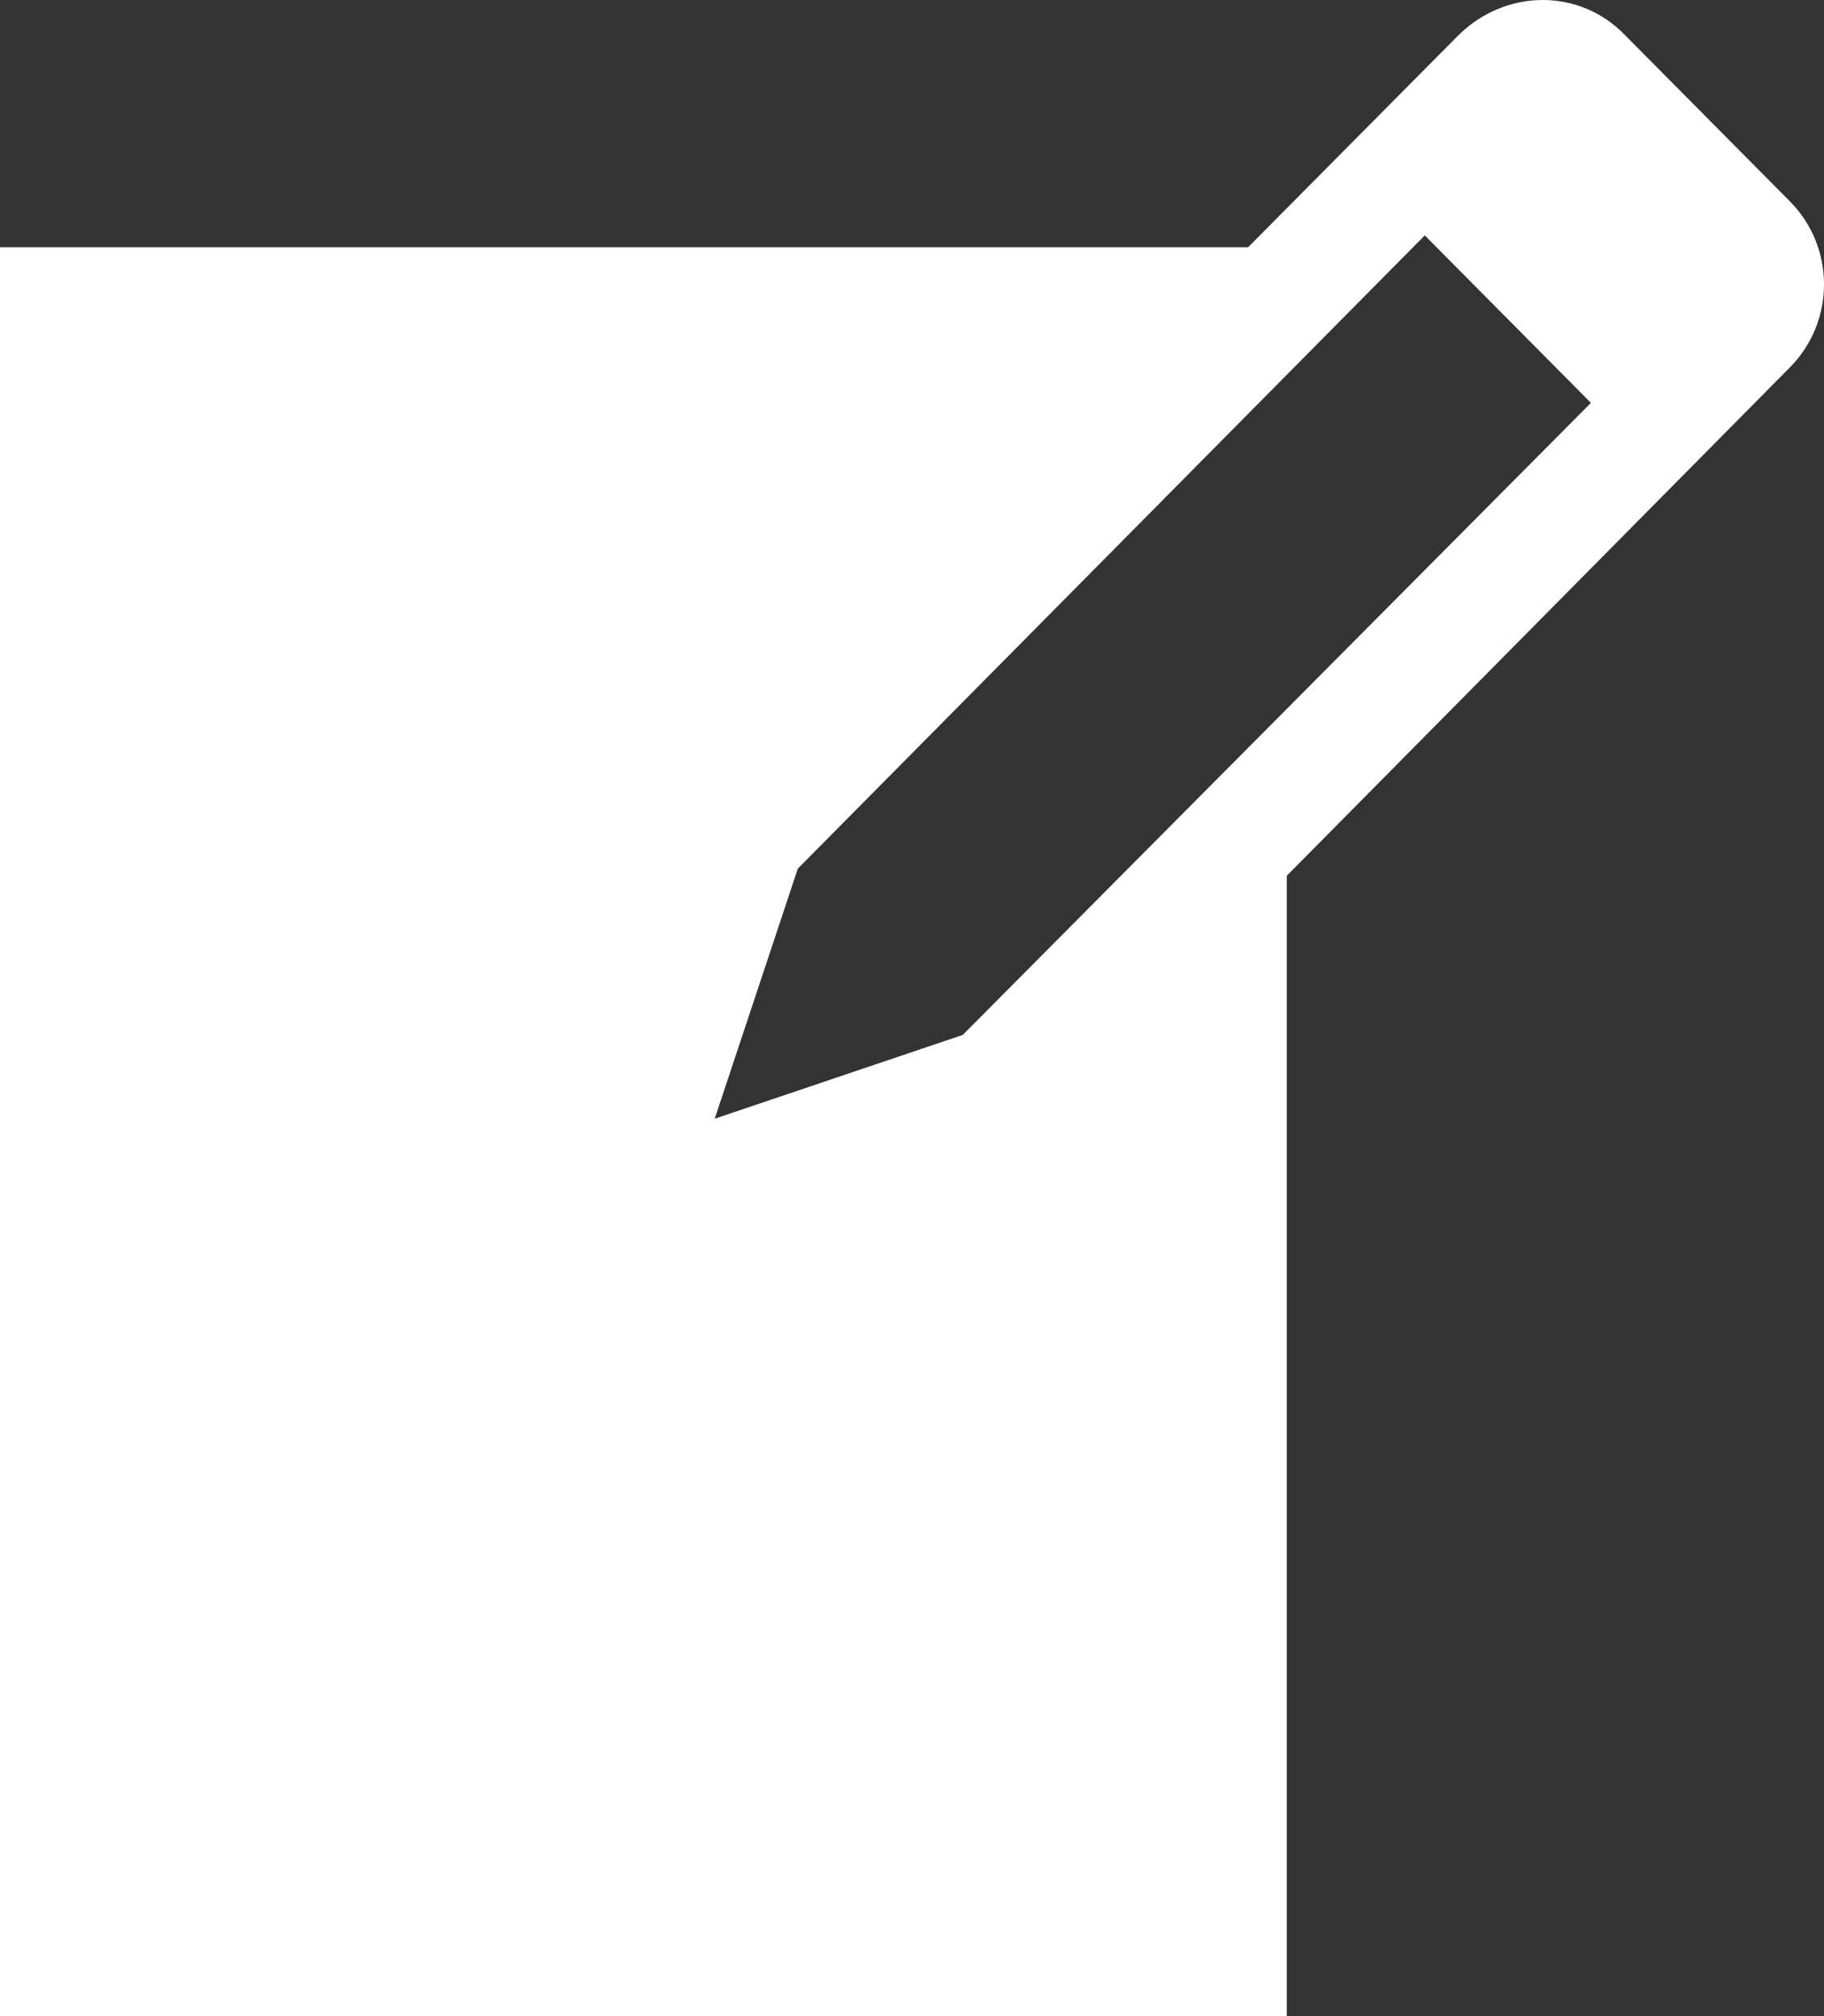 <svg width="38" height="42" viewBox="0 0 38 42" fill="none" xmlns="http://www.w3.org/2000/svg">
<rect x="0" y="0" width="38" height="42" fill="#333333" stroke="none"/>
<path d="M33.851 0.728L37.287 4.192C38.238 5.15 38.238 6.698 37.287 7.656L26.808 18.244V42H0V5.15H26.003L30.39 0.728C31.365 -0.23 32.9 -0.255 33.851 0.728ZM20.057 21.56L33.144 8.393L29.683 4.904L16.621 18.096L14.89 23.305L20.057 21.56Z" fill="white"/>
</svg>
